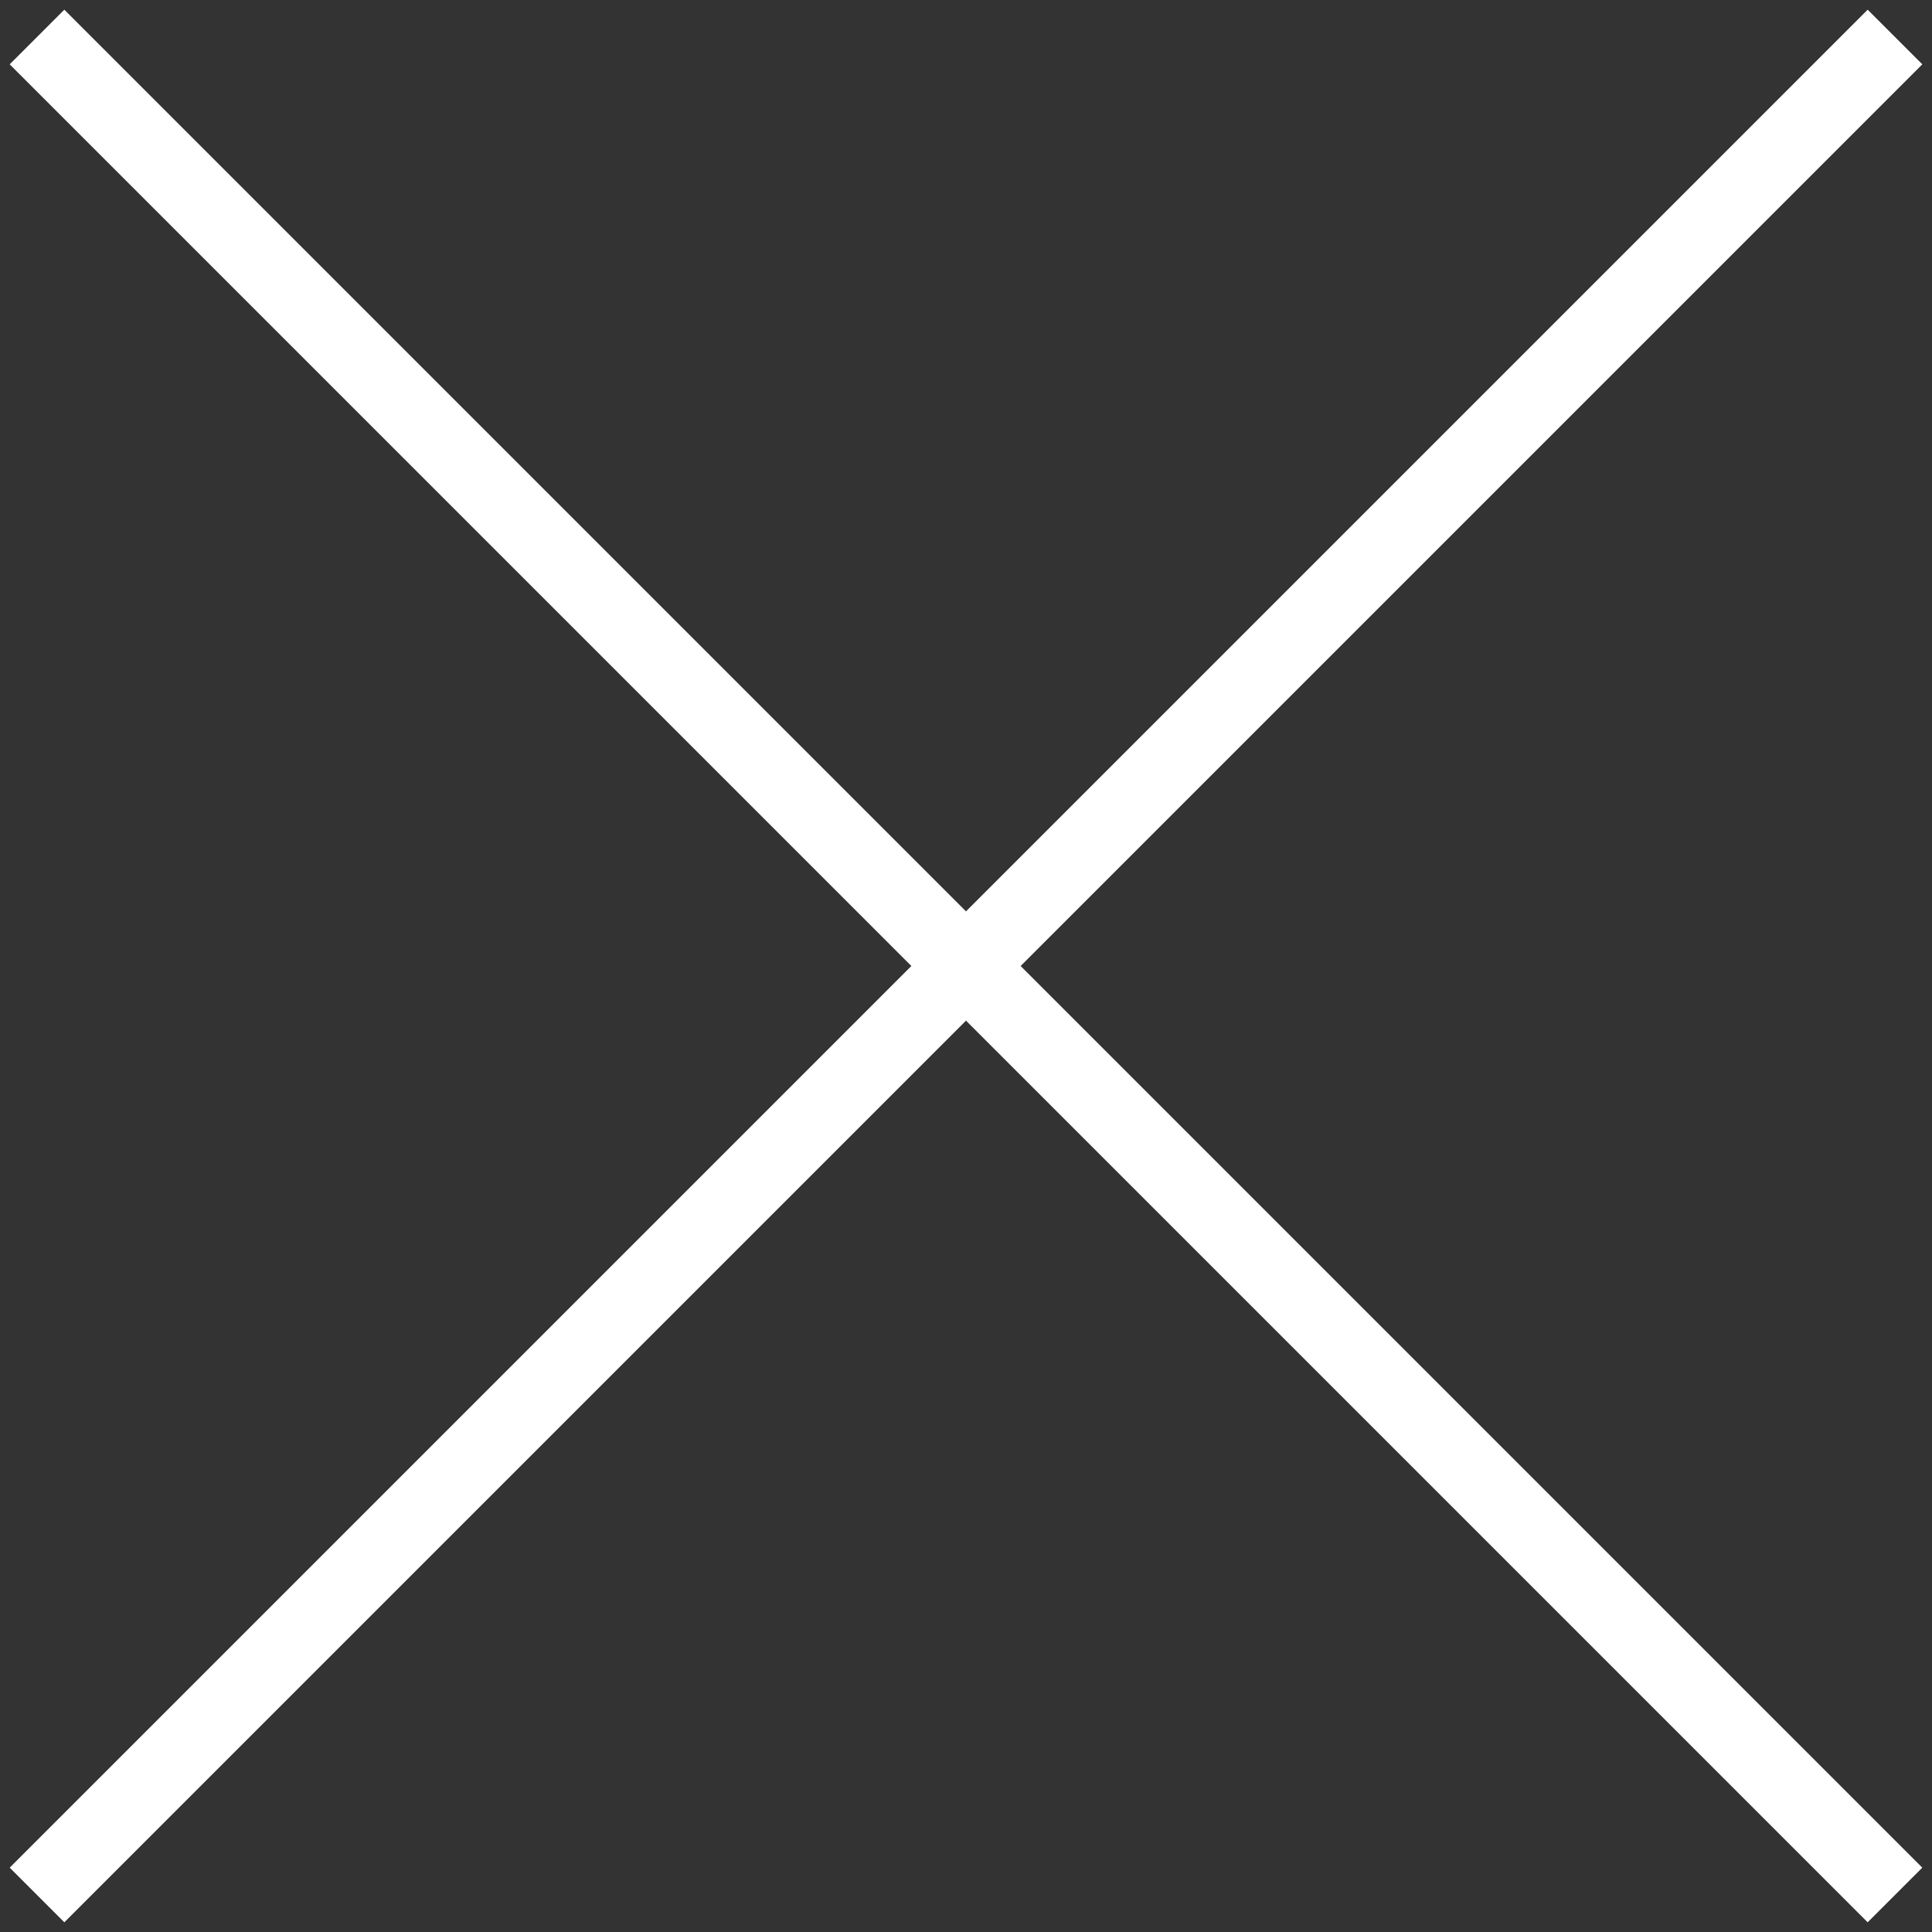 <?xml version="1.0" encoding="UTF-8"?>
<svg xmlns="http://www.w3.org/2000/svg" width="50" height="50" version="1.1" viewBox="0 0 50 50">
  <rect x="0" y="0" width="50" height="50" fill="#333333" stroke="none"/>
  <!-- Generator: Adobe Illustrator 28.7.5, SVG Export Plug-In . SVG Version: 1.2.0 Build 176)  -->
  <g>
    <g id="_レイヤー_1" data-name="レイヤー_1">
      <polygon points="49.749 1.665 48.335 .251 25 23.586 1.665 .251 .251 1.665 23.586 25 .251 48.335 1.665 49.749 25 26.414 48.335 49.749 49.749 48.335 26.414 25 49.749 1.665" fill="#fff"/>
    </g>
  </g>
</svg>